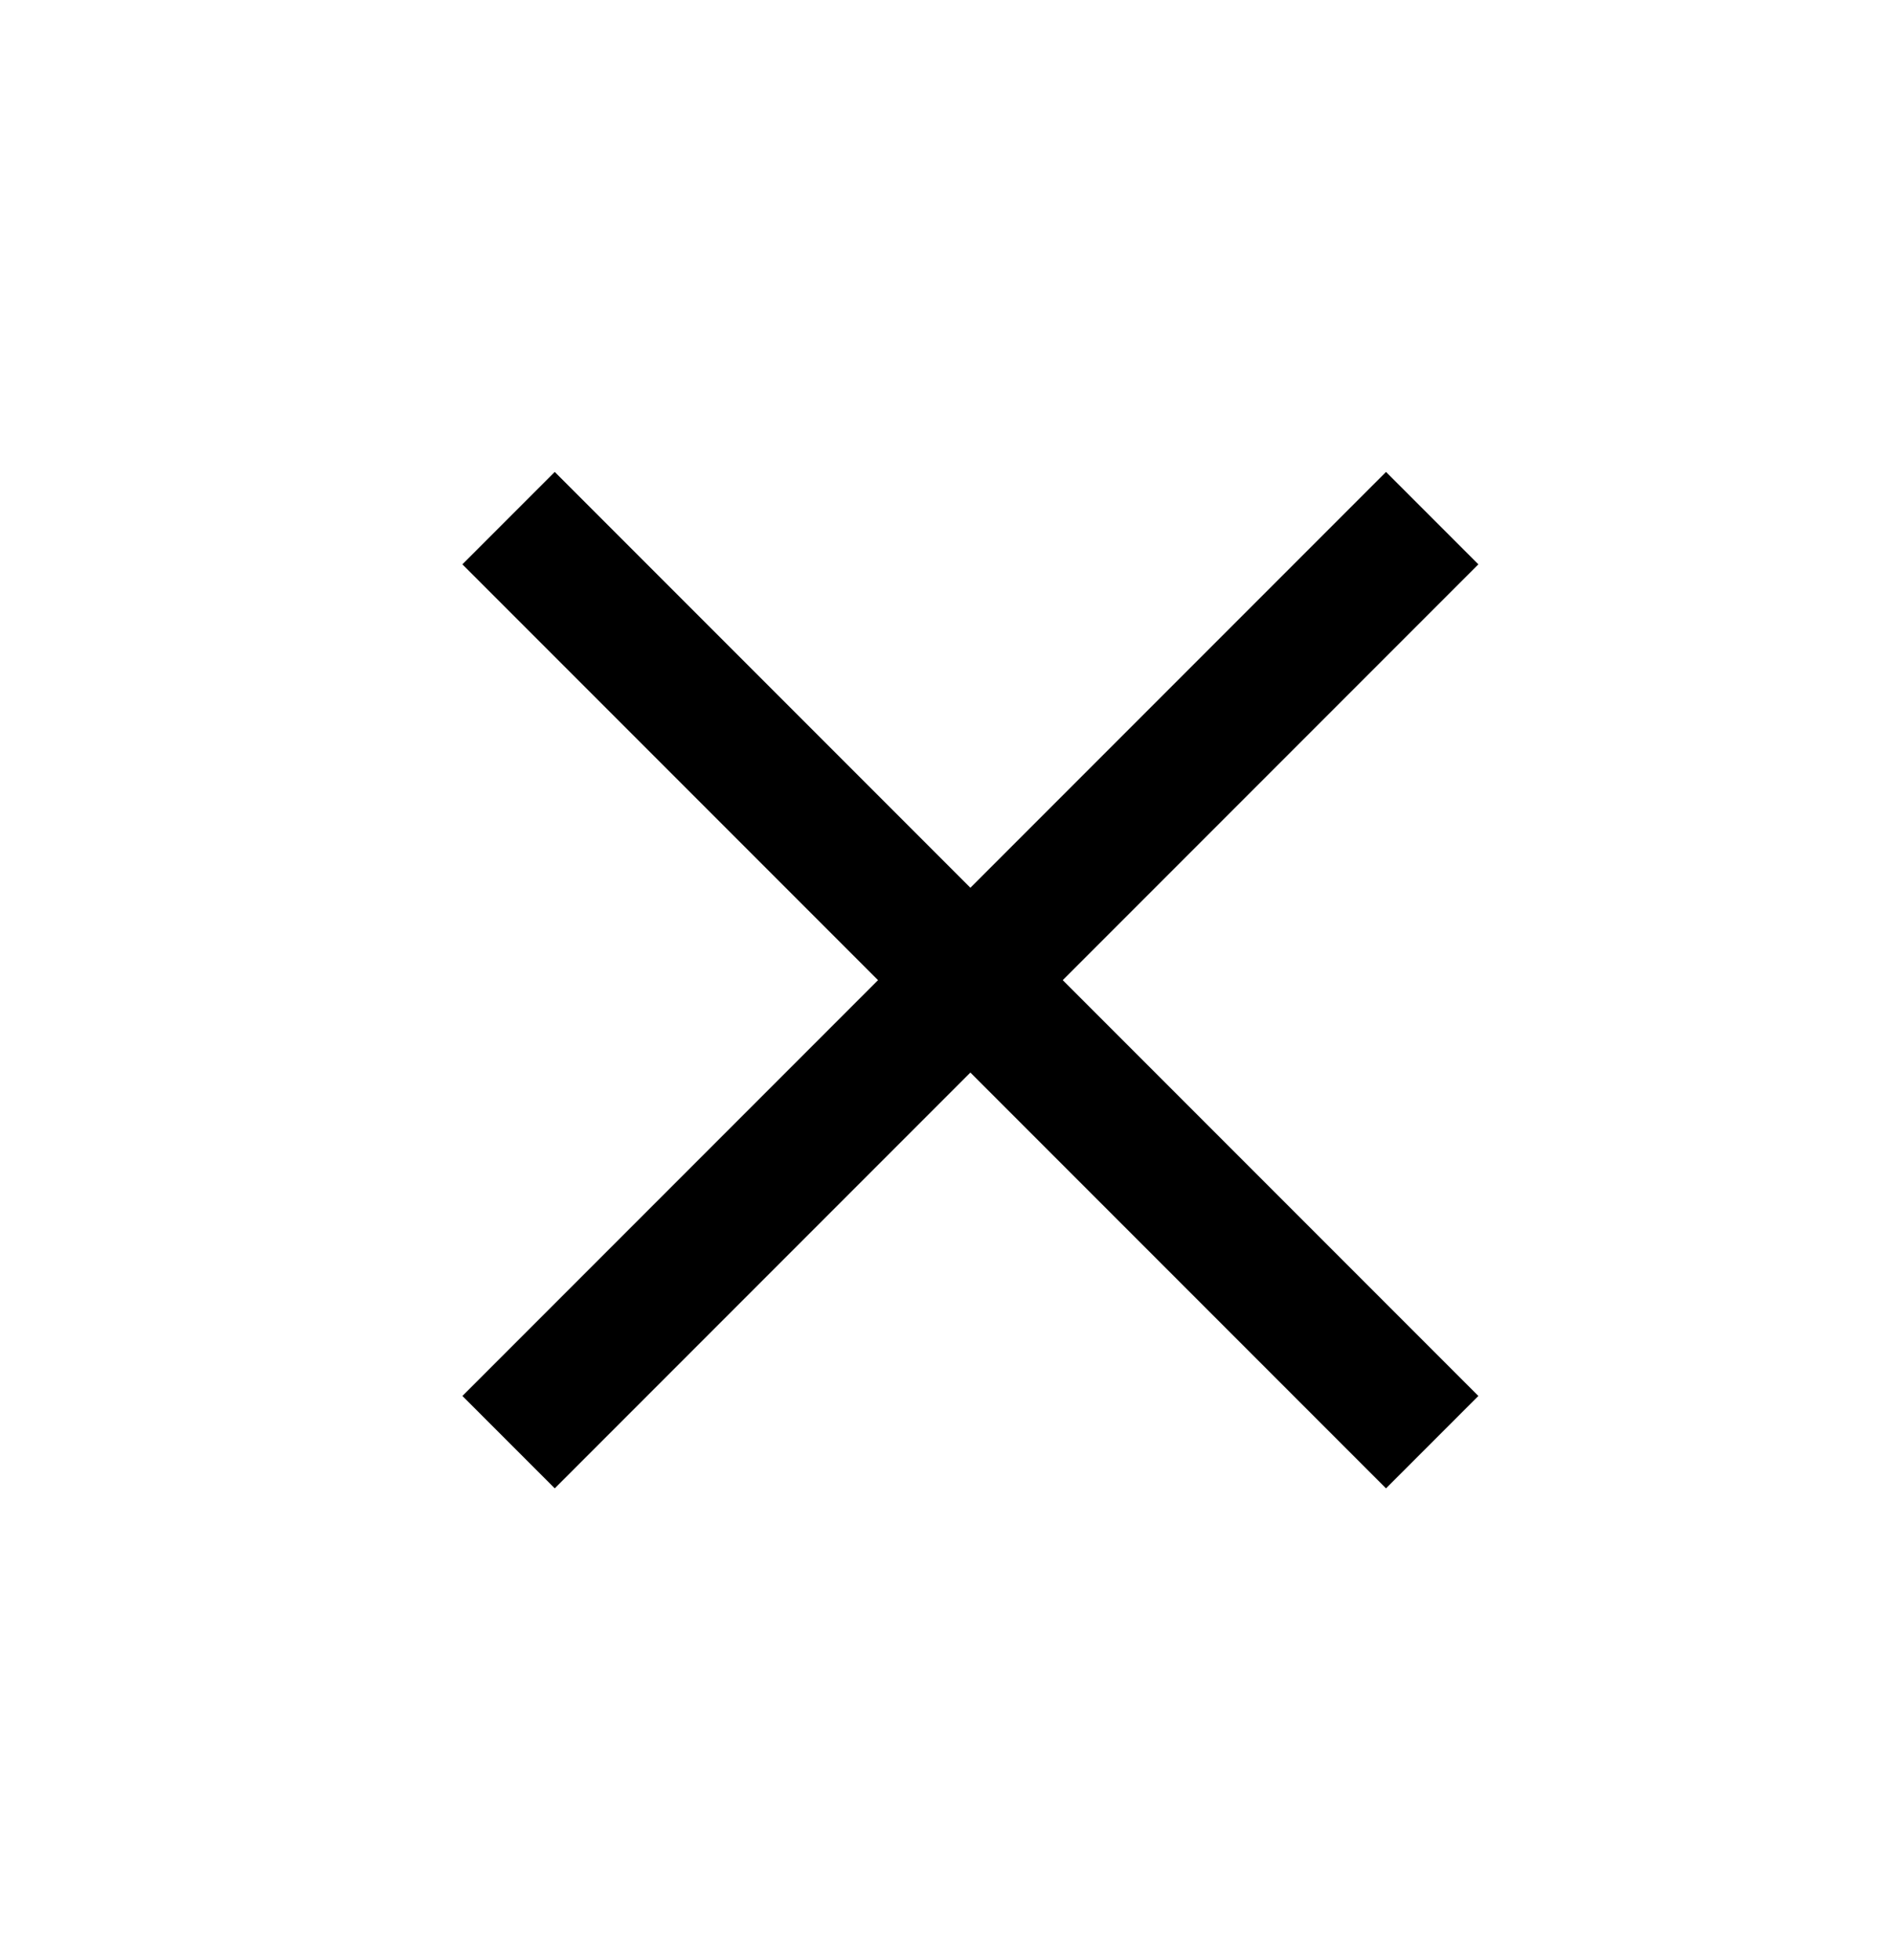 <svg width="29" height="30" viewBox="0 0 29 30" fill="none" xmlns="http://www.w3.org/2000/svg">
<line x1="21.929" y1="7.93" x2="7.787" y2="22.072" stroke="black" stroke-width="2"/>
<line x1="7.787" y1="7.93" x2="21.929" y2="22.072" stroke="black" stroke-width="2"/>
</svg>
